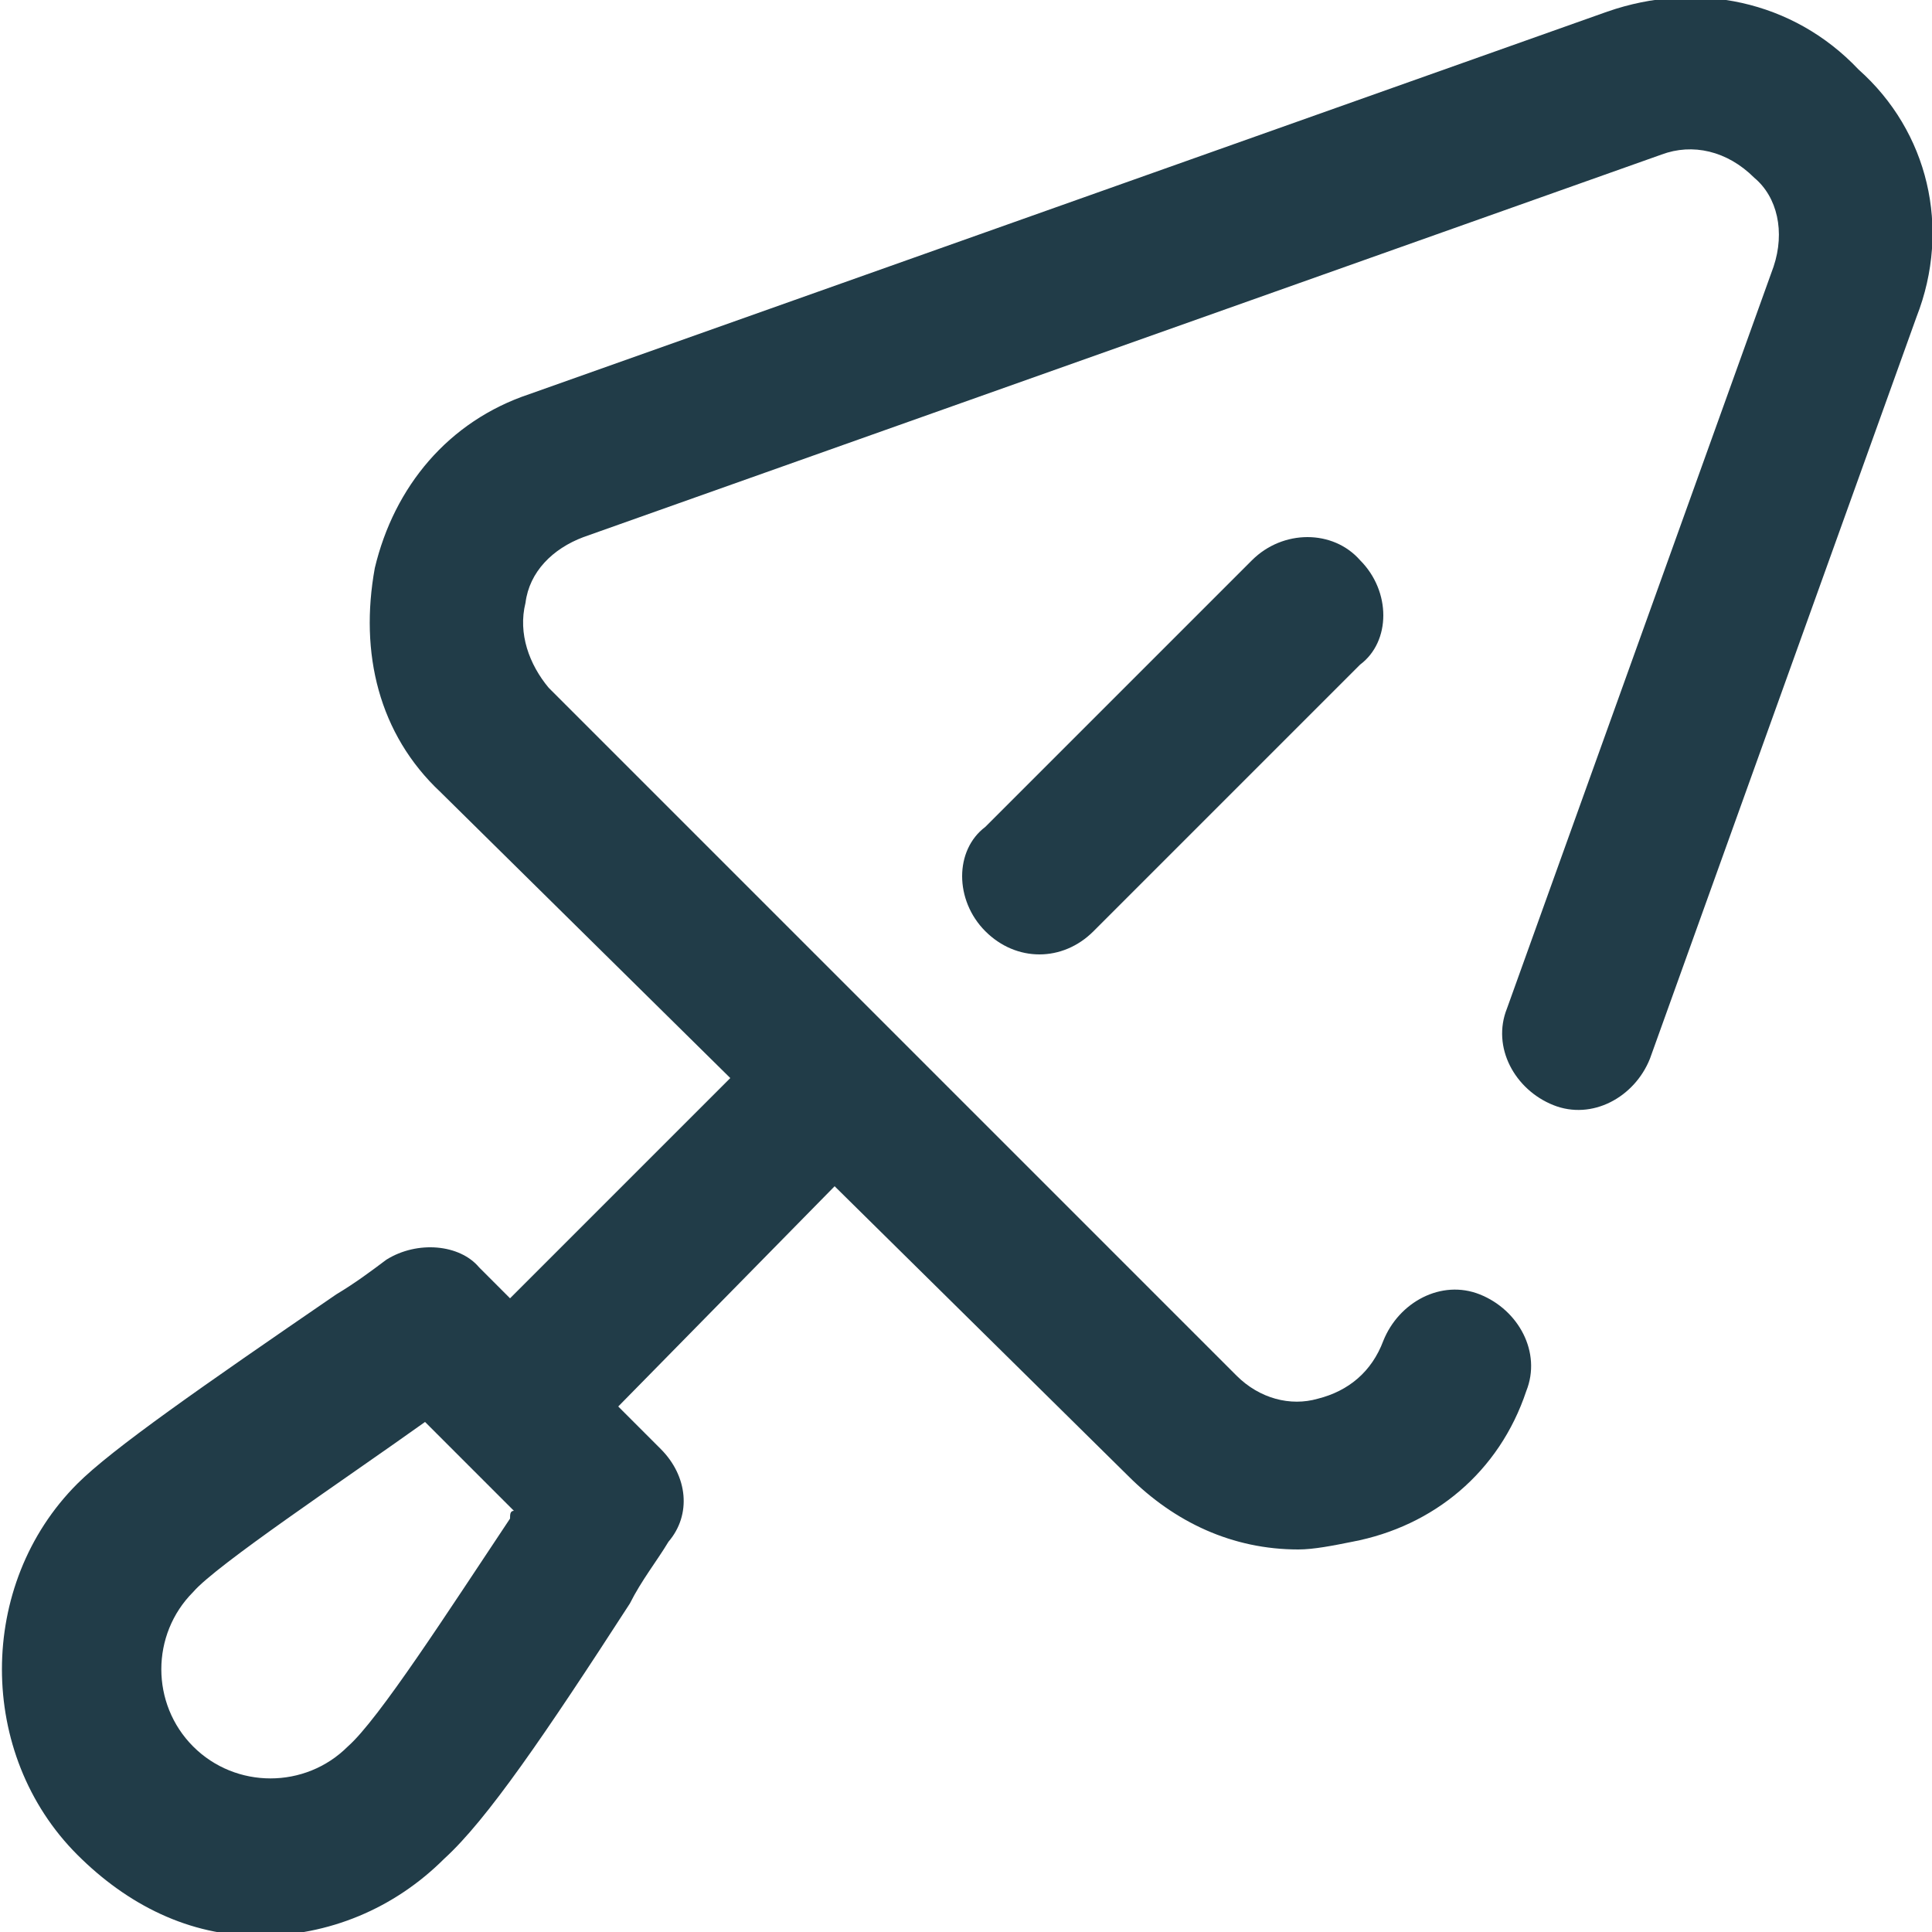 <?xml version="1.0" encoding="utf-8"?>
<!-- Generator: Adobe Illustrator 23.0.6, SVG Export Plug-In . SVG Version: 6.00 Build 0)  -->
<svg version="1.1" id="Calque_1" xmlns="http://www.w3.org/2000/svg" xmlns:xlink="http://www.w3.org/1999/xlink" x="0px" y="0px"
	 width="50px" height="50px" viewBox="0 0 50 50" style="enable-background:new 0 0 50 50;" xml:space="preserve">
<style type="text/css">
	.st0{fill:#213C48;}
</style>
<path class="st0" d="M35.2,14.5c0.8,0.8,0.8,2.1,0,2.7l-6.9,6.9c-0.4,0.4-0.9,0.6-1.4,0.6s-1-0.2-1.4-0.6c-0.8-0.8-0.8-2.1,0-2.7
	l6.9-6.9C33.2,13.7,34.5,13.7,35.2,14.5z M49.6,8.2l-6.9,19.2c-0.4,1-1.5,1.6-2.5,1.2c-1-0.4-1.6-1.5-1.2-2.5l6.9-19.2
	c0.3-0.9,0.1-1.8-0.5-2.3c-0.7-0.7-1.6-0.9-2.4-0.6l-27.9,9.9c-0.8,0.3-1.4,0.9-1.5,1.7c-0.2,0.8,0.1,1.6,0.6,2.2l17.8,17.8
	c0.6,0.6,1.4,0.8,2.1,0.6c0.8-0.2,1.4-0.7,1.7-1.5c0.4-1,1.5-1.6,2.5-1.2c1,0.4,1.6,1.5,1.2,2.5c-0.7,2.1-2.4,3.5-4.5,3.9
	c-0.5,0.1-1,0.2-1.4,0.2c-1.7,0-3.2-0.7-4.4-1.9l-7.6-7.5l-5.6,5.7L16,36.4l1.1,1.1c0.7,0.7,0.8,1.7,0.2,2.4c-0.3,0.5-0.7,1-1,1.6
	c-2.2,3.4-3.7,5.6-4.8,6.6c-1.3,1.3-3,2-4.8,2S3.3,49.3,2,48c-2.6-2.6-2.6-7,0-9.6c0.9-0.9,3.2-2.5,6.7-4.9c0.5-0.3,0.9-0.6,1.3-0.9
	c0.8-0.5,1.9-0.4,2.4,0.2l0.8,0.8l0.1-0.1l5.6-5.6l-7.5-7.4c-1.6-1.5-2.1-3.6-1.7-5.8c0.5-2.1,1.9-3.8,4-4.5l27.9-9.9
	c2.3-0.8,4.8-0.3,6.5,1.5C49.9,3.4,50.5,5.9,49.6,8.2z M13.3,39.1l-2.3-2.3c-2.1,1.5-5.4,3.7-6,4.4l0,0c-1.1,1.1-1.1,2.9,0,4
	c1.1,1.1,2.9,1.1,4,0l0,0c0.8-0.7,2.6-3.5,4.2-5.9C13.2,39.2,13.2,39.1,13.3,39.1z"/>
</svg>
